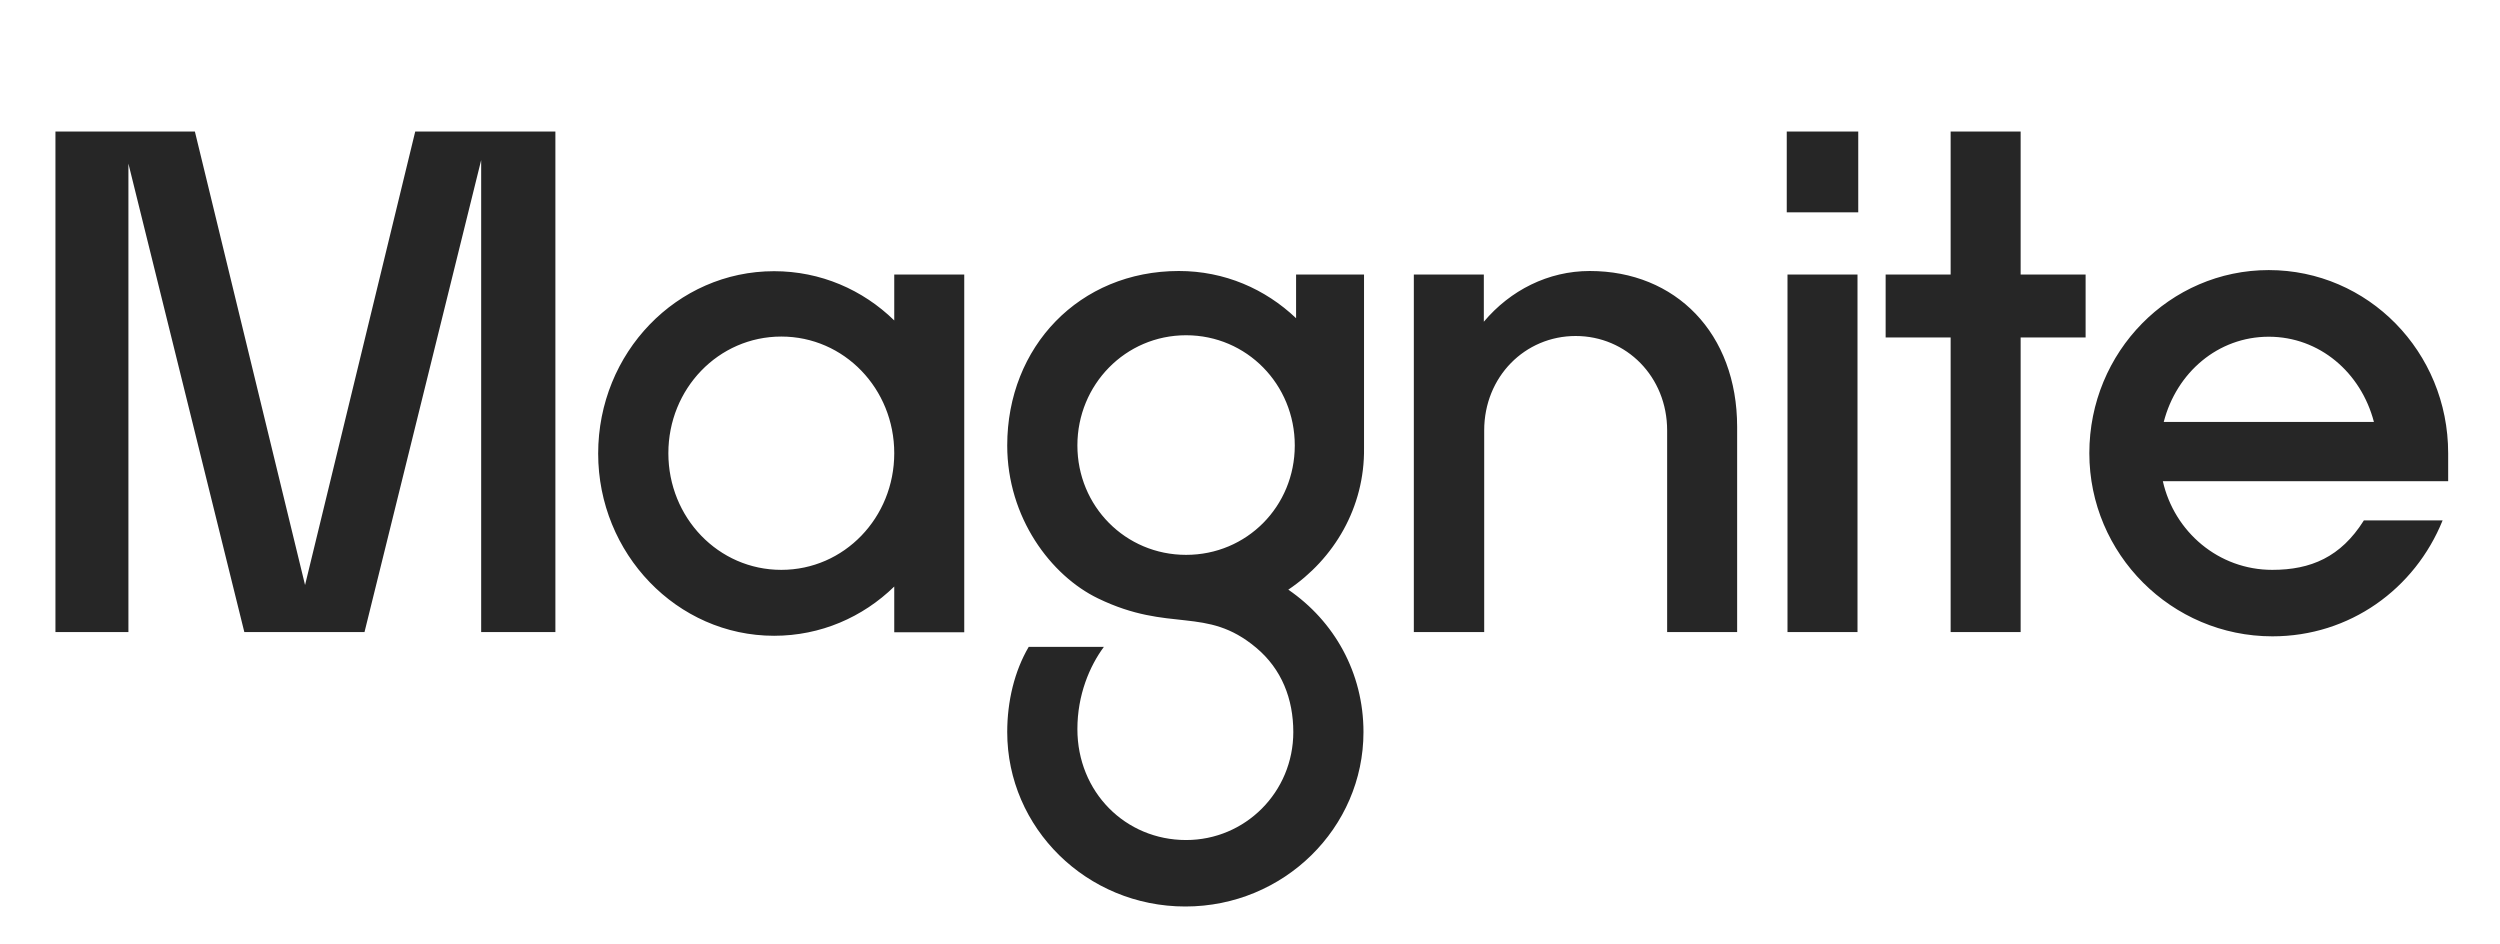 <svg width="90" height="34" viewBox="0 0 90 34" fill="none" xmlns="http://www.w3.org/2000/svg">
<path d="M4.623 22.755V5.89L8.796 22.755H13.122L17.322 5.763V22.755H19.994V4.736H14.948L10.982 21.061L7.016 4.736H1.996V22.755H4.623ZM27.867 22.888C29.54 22.888 31.06 22.221 32.193 21.115V22.761H34.713V9.883H32.193V11.536C31.06 10.429 29.54 9.763 27.867 9.763C24.367 9.763 21.534 12.696 21.534 16.329C21.534 19.928 24.367 22.888 27.867 22.888ZM28.127 20.515C25.861 20.515 24.061 18.635 24.061 16.315C24.061 13.996 25.861 12.116 28.127 12.116C30.393 12.116 32.193 13.996 32.193 16.315C32.193 18.635 30.393 20.515 28.127 20.515ZM42.439 9.756C38.859 9.756 36.26 12.482 36.26 16.035C36.26 18.635 37.833 20.722 39.526 21.541C42.126 22.801 43.412 21.801 45.219 23.315C46.145 24.088 46.559 25.168 46.559 26.354C46.559 28.514 44.832 30.241 42.699 30.241C40.513 30.241 38.786 28.514 38.786 26.248C38.786 25.015 39.226 23.981 39.739 23.288H37.033C36.52 24.161 36.26 25.248 36.26 26.354C36.26 29.807 39.119 32.634 42.672 32.634C46.225 32.634 49.085 29.801 49.085 26.354C49.085 24.215 48.032 22.361 46.379 21.228C48.025 20.122 49.132 18.268 49.105 16.129V9.883H46.659V11.456C45.552 10.403 44.086 9.756 42.439 9.756ZM42.699 19.975C40.513 19.975 38.786 18.222 38.786 16.035C38.786 13.849 40.513 12.069 42.699 12.069C44.885 12.069 46.612 13.842 46.612 16.035C46.612 18.229 44.885 19.975 42.699 19.975ZM53.431 22.755V15.495C53.431 13.562 54.898 12.096 56.724 12.096C58.551 12.096 60.017 13.562 60.017 15.495V22.755H62.537V15.369C62.537 11.996 60.324 9.756 57.231 9.756C55.738 9.756 54.371 10.449 53.418 11.582V9.883H50.898V22.755H53.431ZM66.897 7.643V4.736H64.323V7.643H66.897ZM66.87 22.755V9.883H64.35V22.755H66.87ZM72.743 22.755V12.149H75.082V9.883H72.743V4.736H70.223V9.883H67.883V12.149H70.223V22.755H72.743ZM85.095 18.742C84.268 20.055 83.188 20.515 81.802 20.515C79.869 20.515 78.275 19.148 77.862 17.322H88.134V16.315C88.134 12.662 85.248 9.723 81.675 9.723C78.122 9.723 75.216 12.656 75.216 16.315C75.216 19.948 78.175 22.908 81.808 22.908C84.588 22.908 86.934 21.208 87.934 18.735H85.095V18.742ZM81.675 12.122C83.502 12.122 84.995 13.409 85.461 15.189H77.895C78.355 13.409 79.849 12.122 81.675 12.122Z" fill="#262626"/>
</svg>
